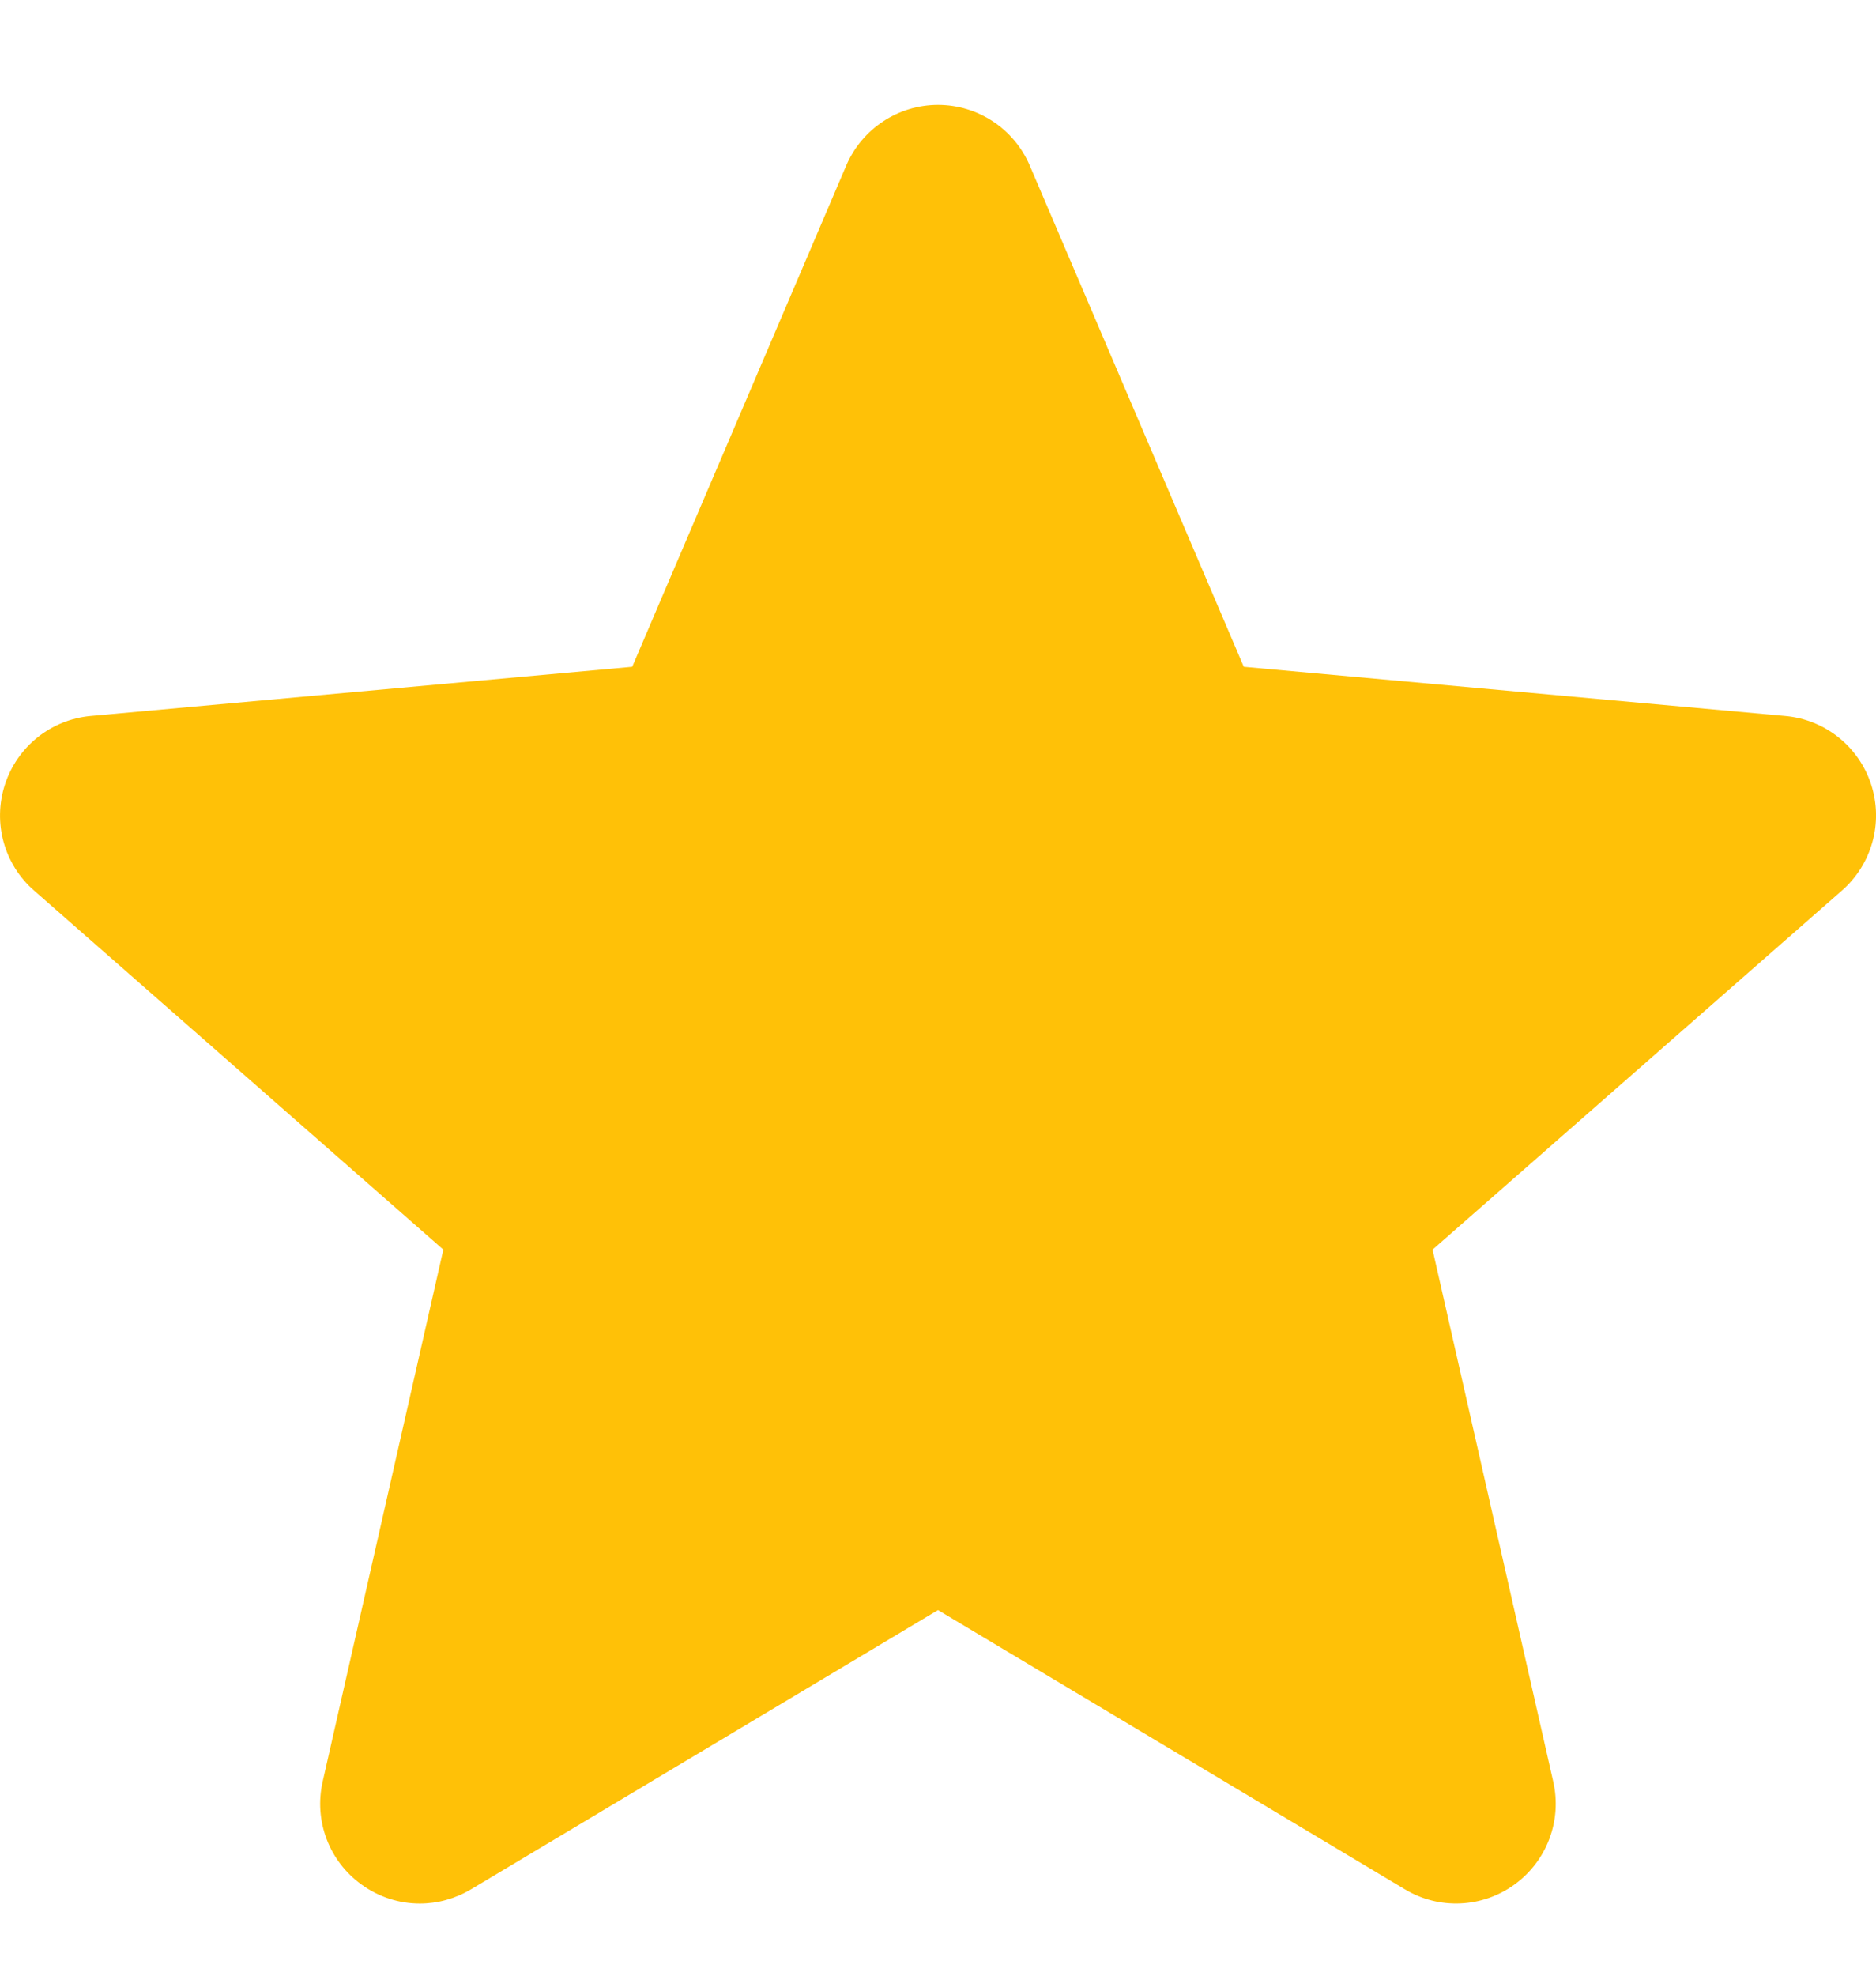 <?xml version="1.0" encoding="UTF-8"?>
<svg xmlns="http://www.w3.org/2000/svg" width="19" height="20" viewBox="0 0 19 20" fill="none">
  <g clip-path="url(#clip0_1789_7916)">
    <path d="M18.951 7.942C18.826 7.558 18.485 7.284 18.081 7.248L12.597 6.75L10.429 1.675C10.269 1.303 9.905 1.062 9.5 1.062C9.096 1.062 8.731 1.303 8.571 1.675L6.403 6.75L0.918 7.248C0.515 7.285 0.175 7.558 0.05 7.942C-0.075 8.327 0.04 8.749 0.345 9.015L4.49 12.65L3.268 18.035C3.178 18.431 3.332 18.84 3.661 19.077C3.837 19.205 4.044 19.27 4.252 19.27C4.432 19.27 4.61 19.221 4.77 19.126L9.5 16.299L14.229 19.126C14.575 19.334 15.011 19.315 15.339 19.077C15.667 18.839 15.821 18.43 15.731 18.035L14.509 12.65L18.654 9.016C18.959 8.749 19.076 8.328 18.951 7.942Z" fill="#FFC107"></path>
  </g>
  <defs>
    <clipPath id="clip0_1789_7916">
      <rect width="19" height="19" fill="white" transform="translate(0 0.654)"></rect>
    </clipPath>
  </defs>
</svg>
